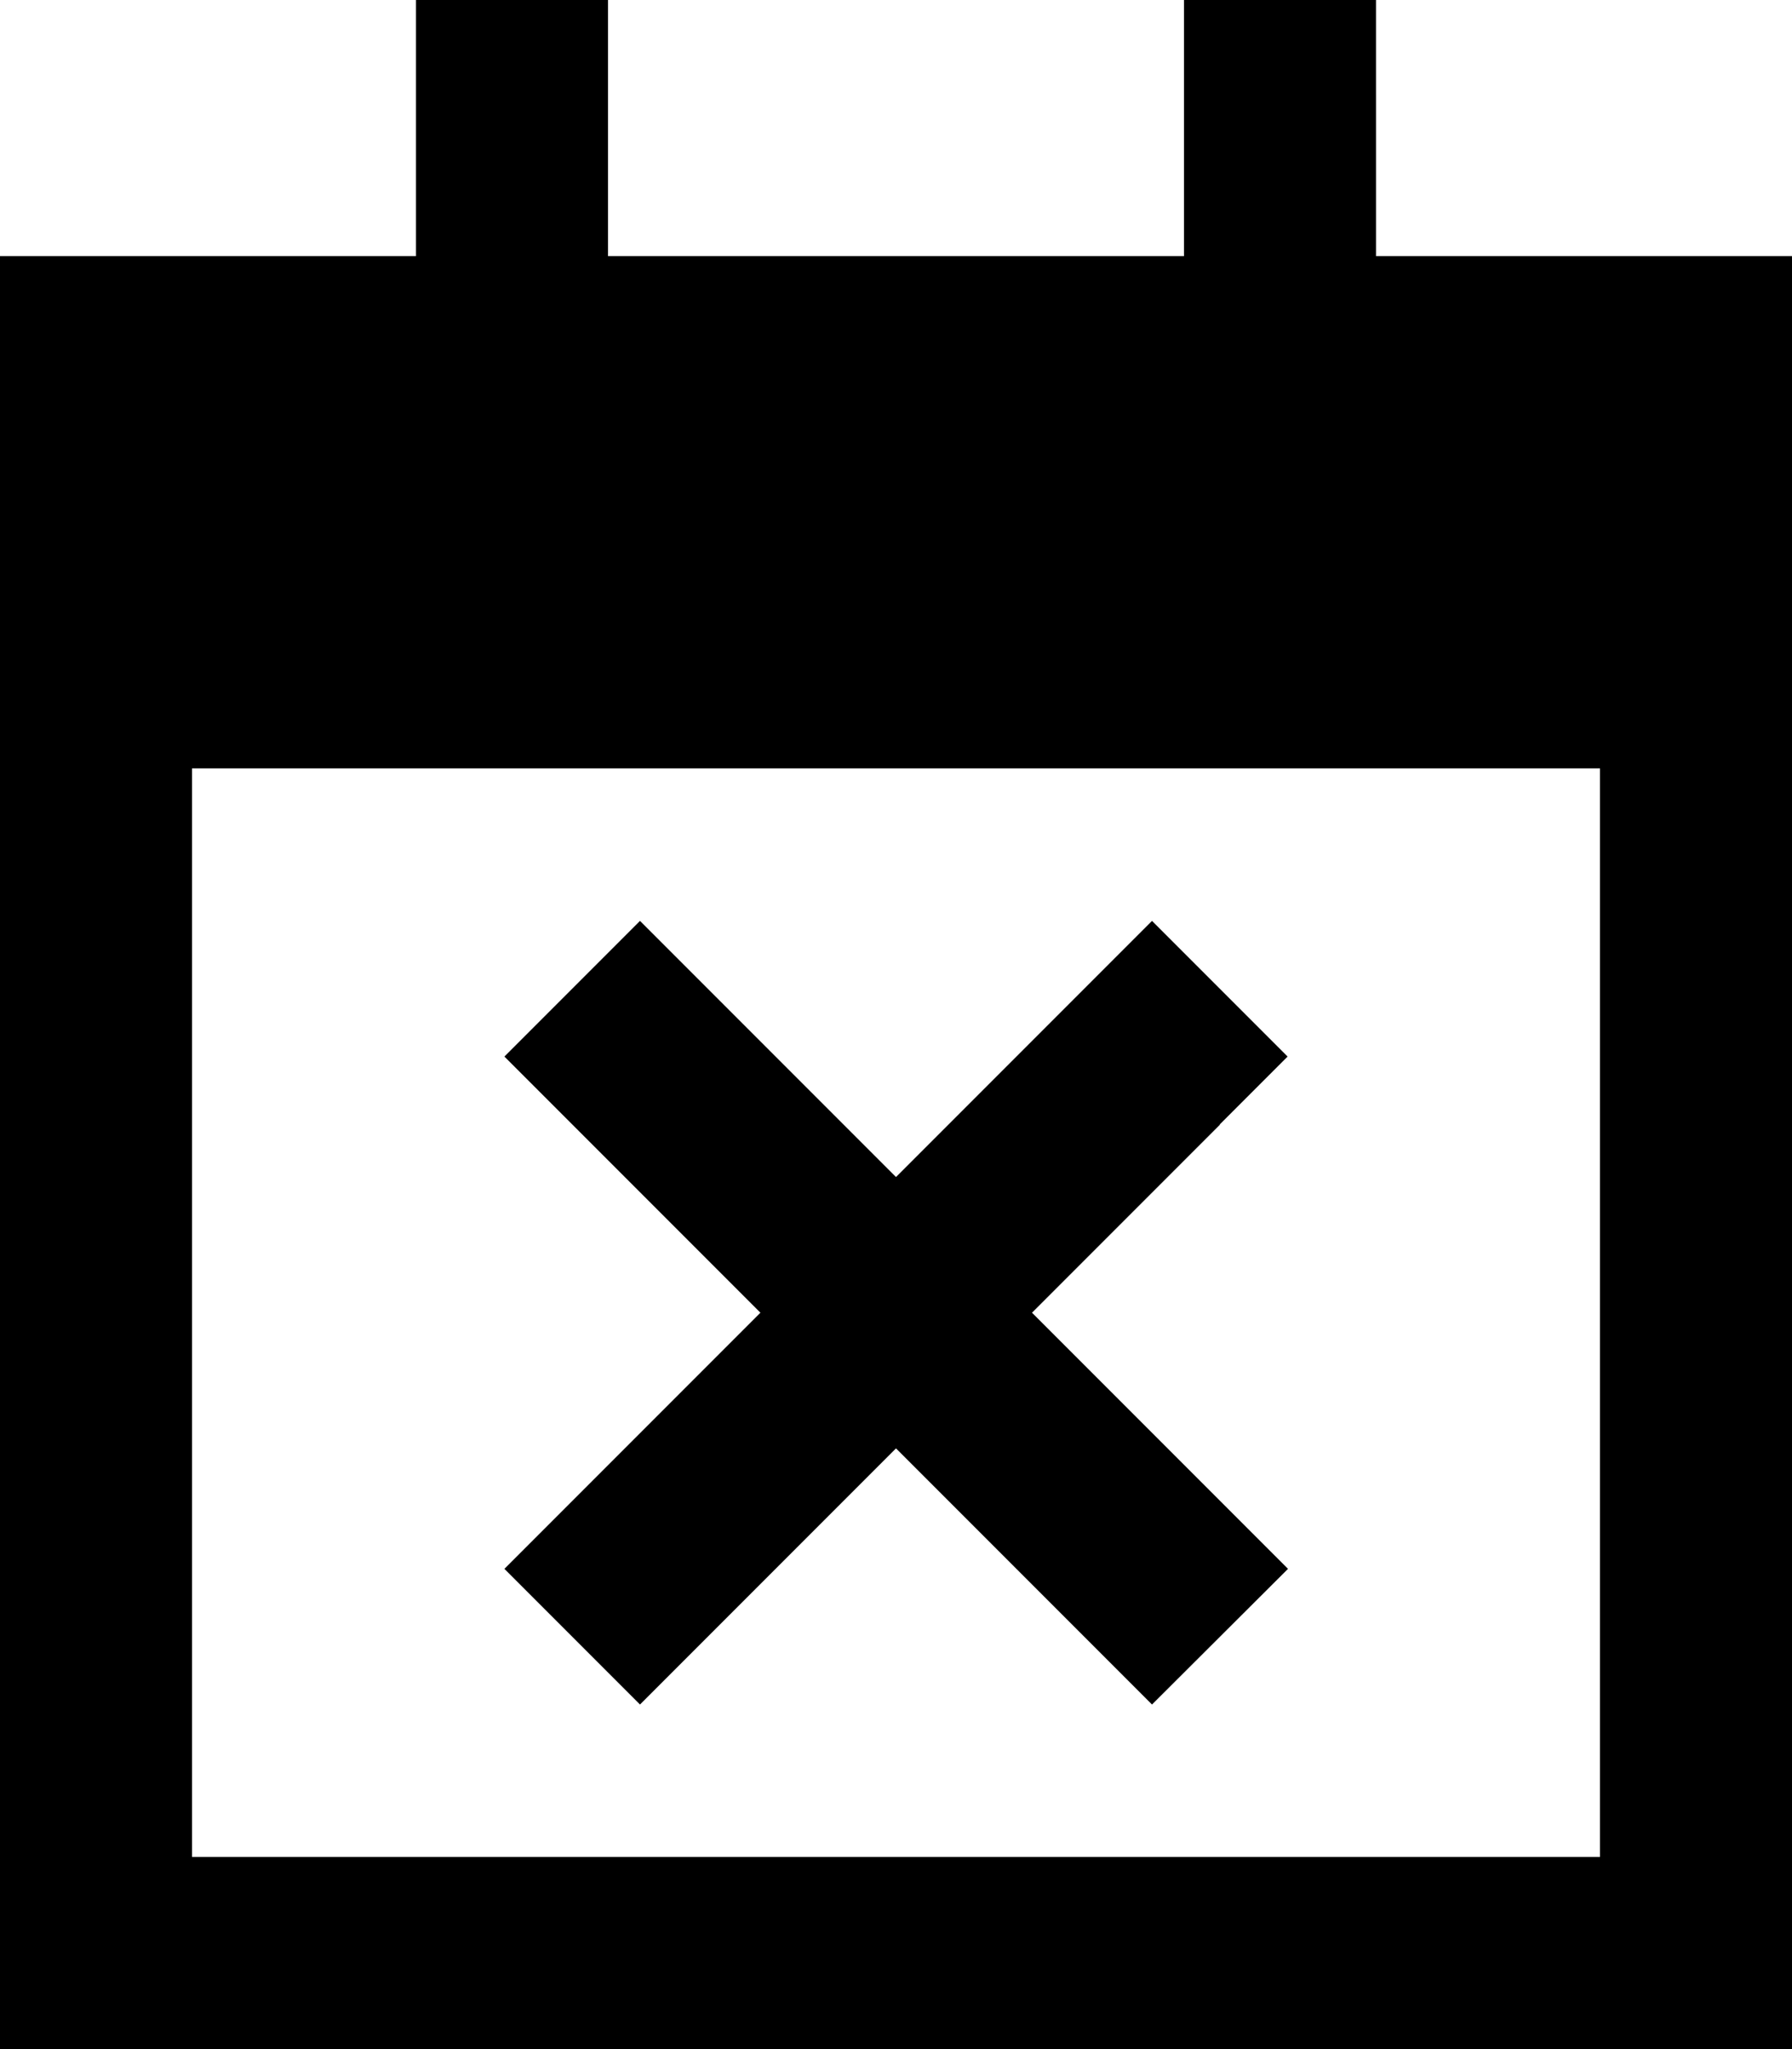 <svg xmlns="http://www.w3.org/2000/svg" viewBox="0 0 448 512"><!--! Font Awesome Pro 6.5.2 by @fontawesome - https://fontawesome.com License - https://fontawesome.com/license (Commercial License) Copyright 2024 Fonticons, Inc. --><path d="M152 0V24 64H296V24 0h48V24 64H448v80 48V464v48H400 48 0V464 192 144 64H104V24 0h48zM400 192H48V464H400V192zm-95 89l-47 47 47 47 17 17L288 425.9l-17-17-47-47-47 47-17 17L126.1 392l17-17 47-47-47-47-17-17L160 230.1l17 17 47 47 47-47 17-17L321.9 264l-17 17z"/></svg>